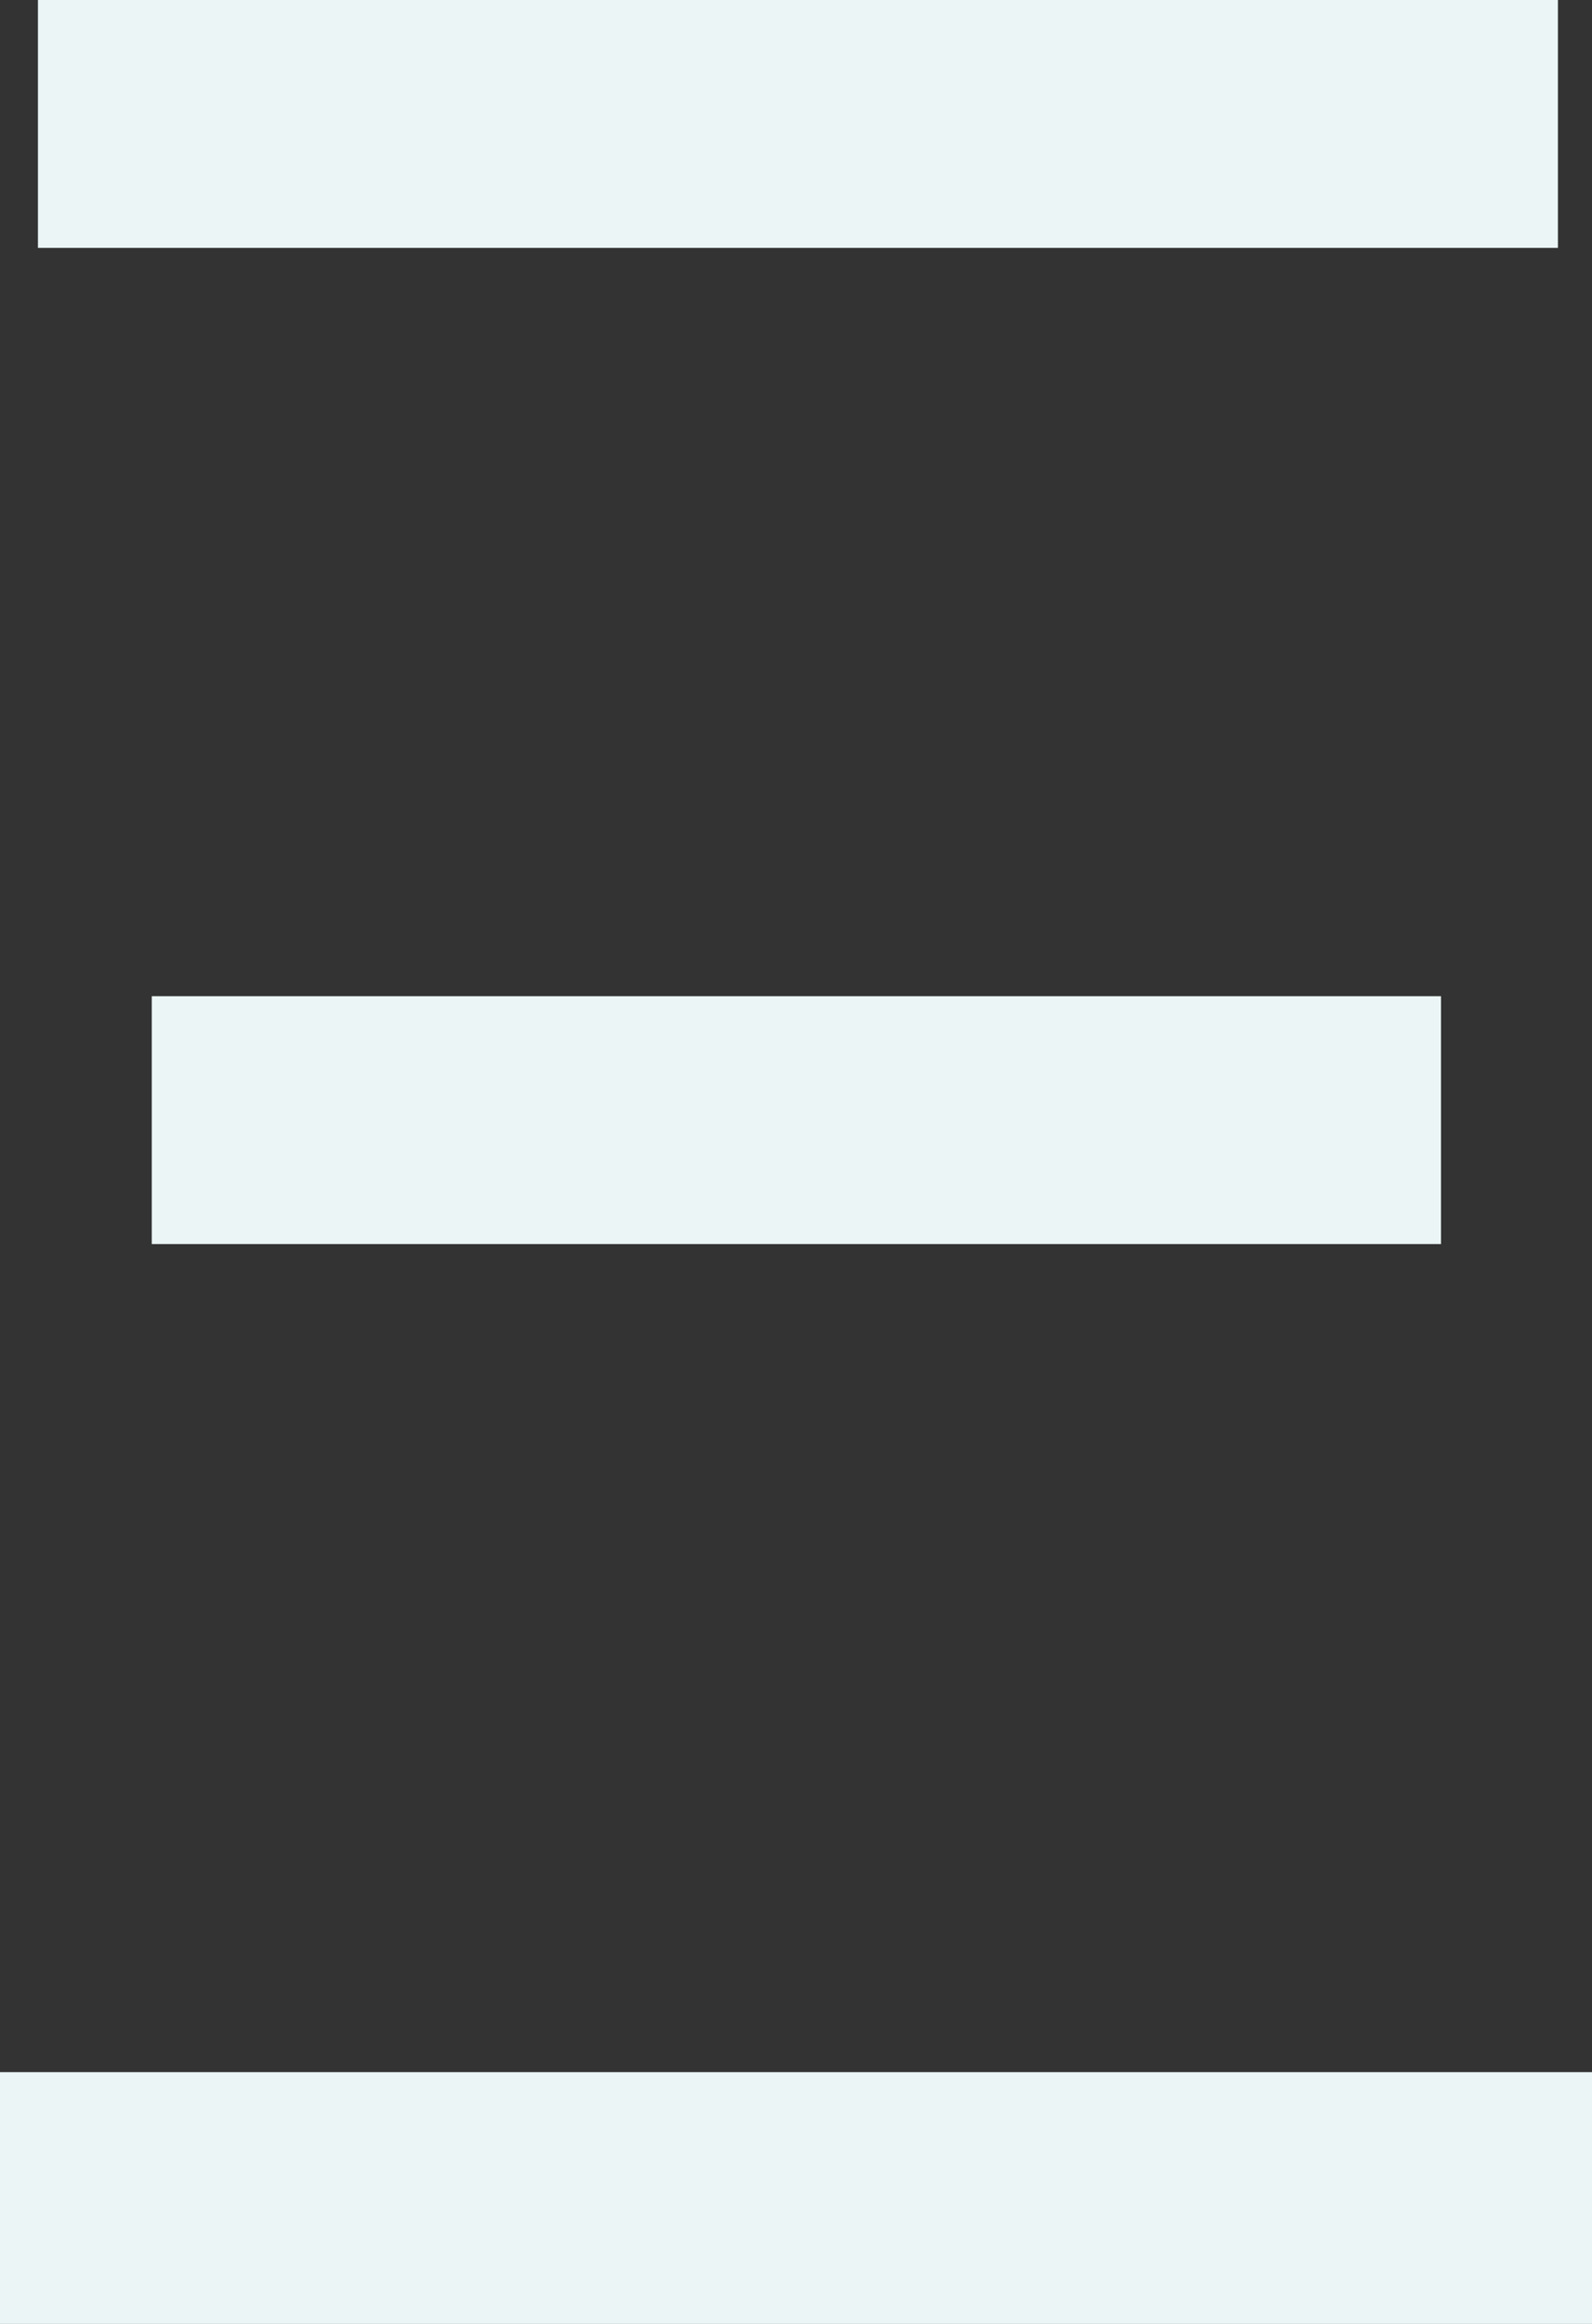 <?xml version="1.0" encoding="utf-8"?>
<!-- Generator: Adobe Illustrator 25.2.1, SVG Export Plug-In . SVG Version: 6.00 Build 0)  -->
<svg version="1.1" id="Layer_1" xmlns="http://www.w3.org/2000/svg" xmlns:xlink="http://www.w3.org/1999/xlink" x="0px" y="0px"
	 viewBox="0 0 20.56 30" style="enable-background:new 0 0 20.56 30;" xml:space="preserve">
<rect x="0" y="0" width="20.56" height="30" fill="#333333" stroke="none"/>
<style type="text/css">
	.st0{fill:#EBF5F5;}
</style>
<g>
	<path class="st0" d="M20.56,26.75V30H0v-3.25H20.56z M20.12,0v3.2H0.49V0H20.12z M18.61,12.86v3.2H1.96v-3.2H18.61z"/>
</g>
</svg>
